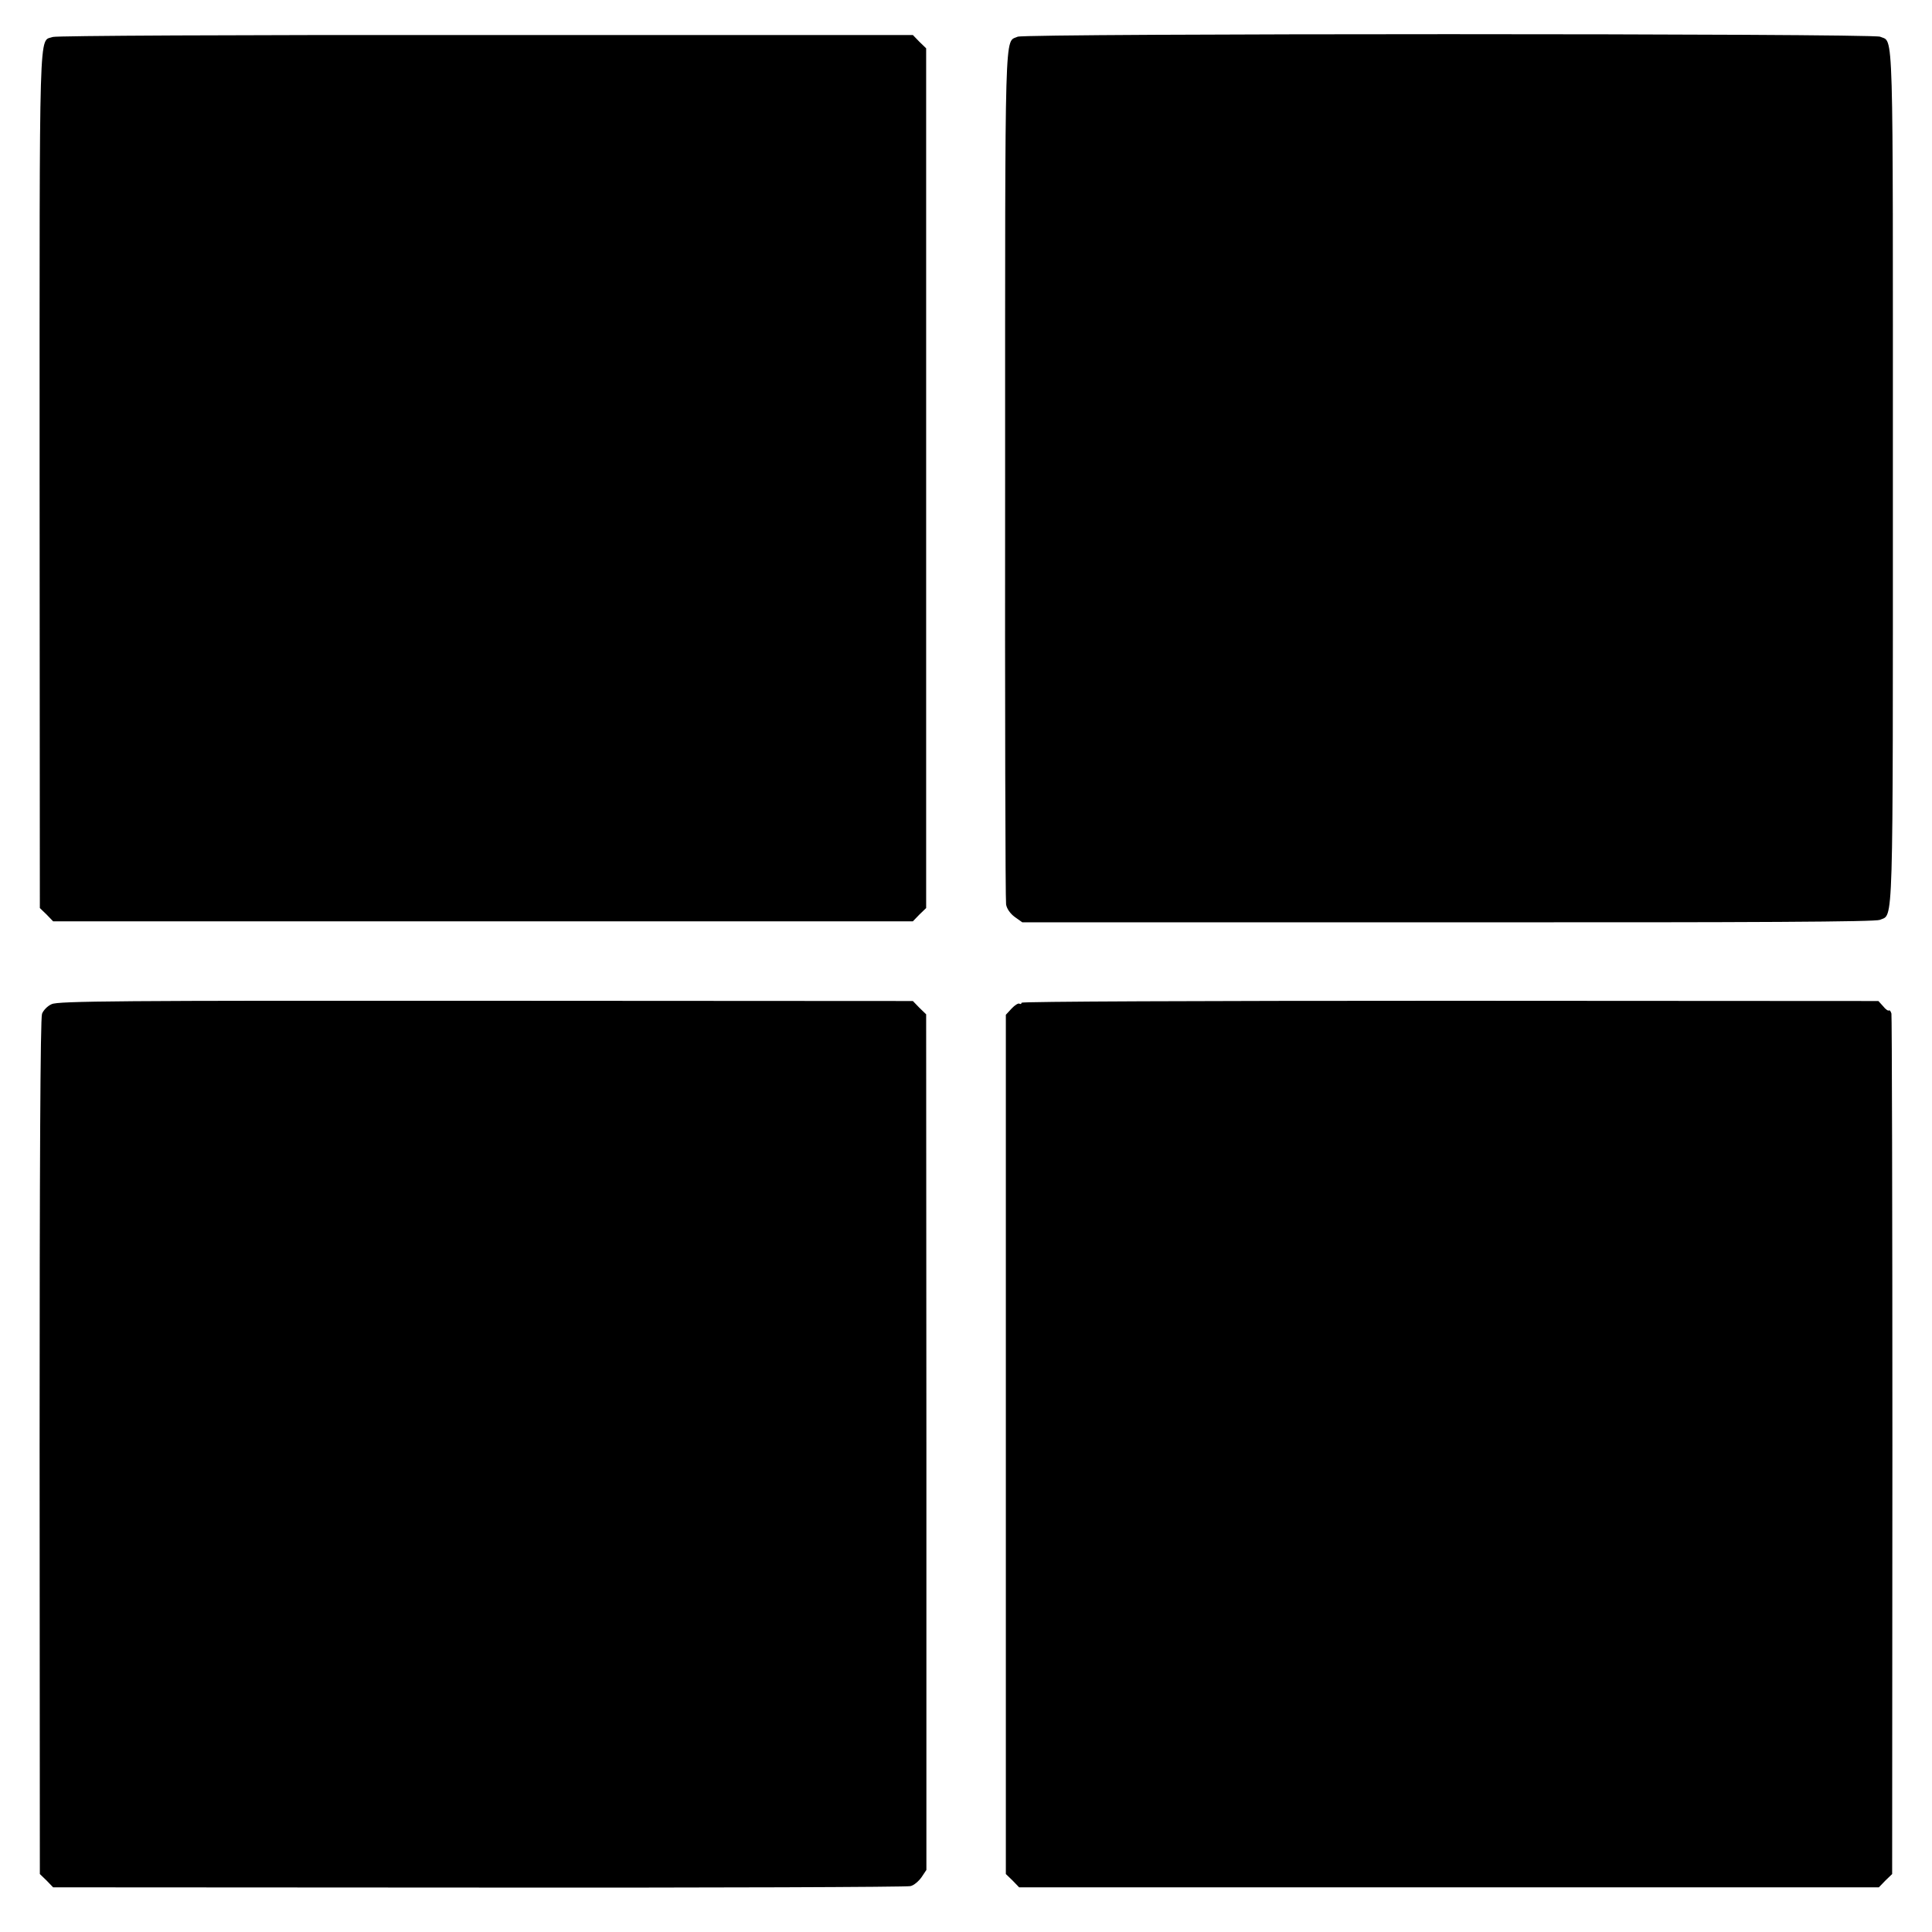 <svg version="1" xmlns="http://www.w3.org/2000/svg" width="1066.667" height="1066.667" viewBox="0 0 800 800"><path d="M21.9 15.3c-5.9 2.2-5.5-10.2-5.5 183.4l.1 177.3 2.8 2.7 2.7 2.8h356l2.7-2.8 2.8-2.7V20l-2.8-2.7-2.7-2.8H201.2c-105.4-.1-177.7.3-179.3.8zM421.4 15.2c-5.5 2.6-5.2-8.8-5.2 181.3-.1 96.2.1 176.3.4 178 .3 1.8 1.7 3.8 3.6 5.2l3.1 2.2h176.3c129 .1 177-.2 178.8-1 5.7-2.6 5.4 8.2 5.4-183.3 0-191.9.4-179.8-5.3-182.4-3-1.4-354.2-1.4-357.1 0zM21.4 415.8c-1.7.7-3.5 2.6-4 4-.7 1.8-1 63.9-1 179.4l.1 176.8 2.8 2.7 2.7 2.8 176.3.1c96.9.1 177.3-.2 178.7-.6 1.4-.3 3.4-2 4.6-3.7l2-3V597.2l-.1-177.2-2.8-2.7-2.7-2.8-176.8-.1c-151.2-.1-177.2.1-179.8 1.4zM423 415.2c0 .5-.4.7-.9.4-.4-.3-1.9.6-3.2 2l-2.4 2.6V776l2.8 2.7 2.7 2.8h356l2.7-2.8 2.8-2.7.1-177.3c0-97.4-.2-178-.4-179-.3-1-.7-1.5-1-1.3-.3.3-1.4-.4-2.4-1.7l-2-2.2-177.4-.1c-103.8 0-177.4.3-177.4.8z"/></svg>